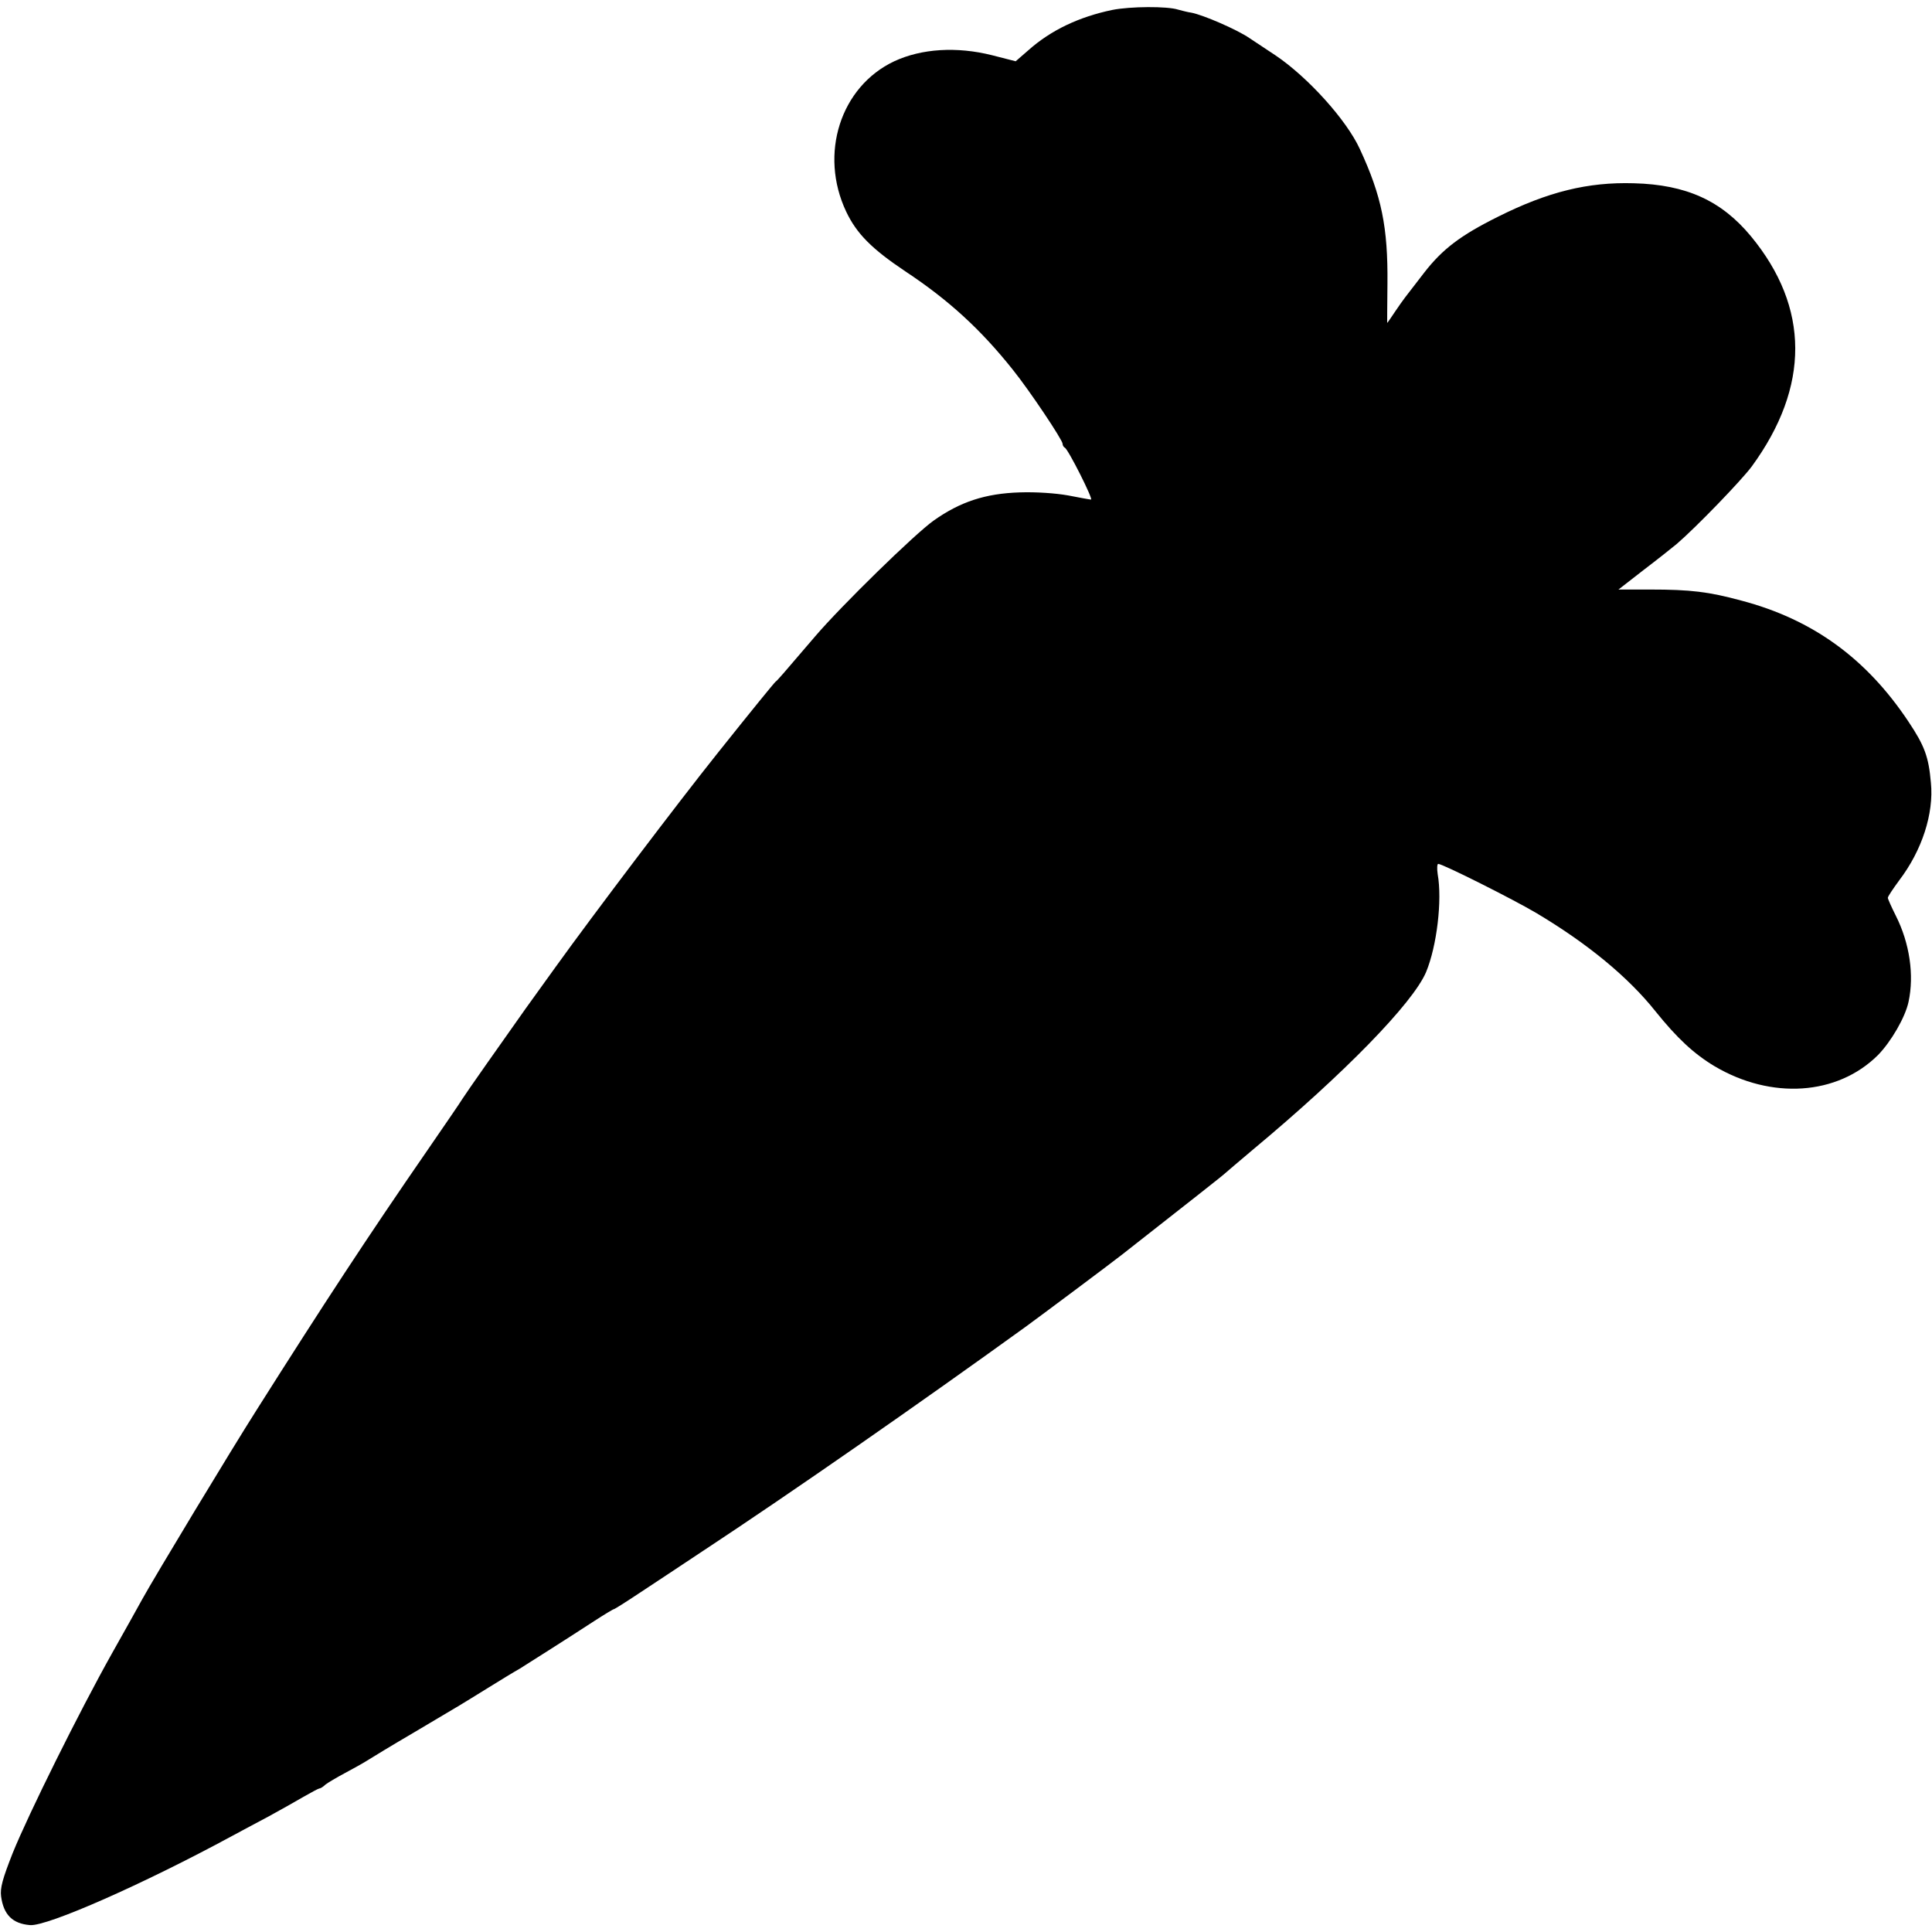 <?xml version="1.0" standalone="no"?>
<!DOCTYPE svg PUBLIC "-//W3C//DTD SVG 20010904//EN"
 "http://www.w3.org/TR/2001/REC-SVG-20010904/DTD/svg10.dtd">
<svg version="1.0" xmlns="http://www.w3.org/2000/svg"
 width="700pt" height="700pt" viewBox="0 0 700 700"
 preserveAspectRatio="xMidYMid meet">
<g transform="translate(0,700) scale(0.1,-0.1)"
fill="#000000" stroke="none">
<path d="M4030 6964 c-120 -25 -222 -73 -304 -146 l-46 -40 -86 22 c-128 32
-255 24 -354 -22 -195 -92 -273 -336 -174 -545 38 -80 93 -135 214 -216 157
-104 273 -210 390 -357 61 -76 180 -254 180 -268 0 -6 4 -12 8 -14 12 -5 104
-188 95 -188 -4 0 -42 7 -83 15 -45 8 -115 13 -175 11 -125 -4 -216 -34 -312
-102 -68 -48 -334 -308 -429 -419 -123 -144 -137 -160 -144 -165 -5 -4 -81
-97 -211 -260 -139 -174 -449 -583 -587 -775 -24 -33 -72 -100 -108 -150 -83
-117 -216 -306 -229 -327 -5 -9 -62 -92 -126 -185 -219 -317 -379 -562 -617
-938 -93 -146 -373 -610 -417 -690 -12 -22 -61 -110 -109 -195 -120 -214 -302
-581 -360 -724 -37 -94 -46 -127 -42 -157 9 -67 42 -99 105 -104 62 -5 411
149 732 323 30 16 89 48 131 70 42 23 99 55 128 72 28 16 54 30 57 30 4 0 14
6 22 14 9 7 41 26 71 42 30 16 66 36 80 45 14 9 93 57 175 105 176 104 162 96
264 159 45 28 96 59 114 69 33 21 154 97 269 172 37 24 70 44 73 44 2 0 42 25
87 55 46 30 148 98 228 151 331 218 797 543 1175 816 55 40 308 229 350 262
232 182 371 291 375 296 3 3 48 41 100 85 329 274 579 530 627 643 39 94 59
260 42 355 -3 20 -2 37 2 37 16 0 273 -129 357 -179 186 -111 332 -232 430
-355 78 -97 139 -154 214 -199 206 -122 445 -106 592 40 48 49 99 137 111 193
21 97 4 213 -46 312 -16 32 -29 61 -29 65 0 5 19 33 41 63 83 109 126 242 115
354 -8 94 -23 134 -81 221 -153 230 -348 371 -606 439 -118 32 -184 40 -330
40 l-115 0 90 70 c50 38 104 81 121 95 73 63 235 231 272 281 211 289 210 576
-3 834 -107 129 -234 187 -424 192 -167 5 -312 -31 -492 -121 -137 -68 -202
-118 -268 -203 -78 -101 -71 -91 -104 -139 -16 -24 -29 -43 -30 -43 0 0 0 64
1 142 2 204 -21 318 -100 488 -48 105 -188 260 -305 339 -30 20 -72 48 -95 63
-45 31 -168 84 -210 92 -15 2 -36 8 -48 11 -39 13 -174 12 -239 -1z"/>
</g>
</svg>
